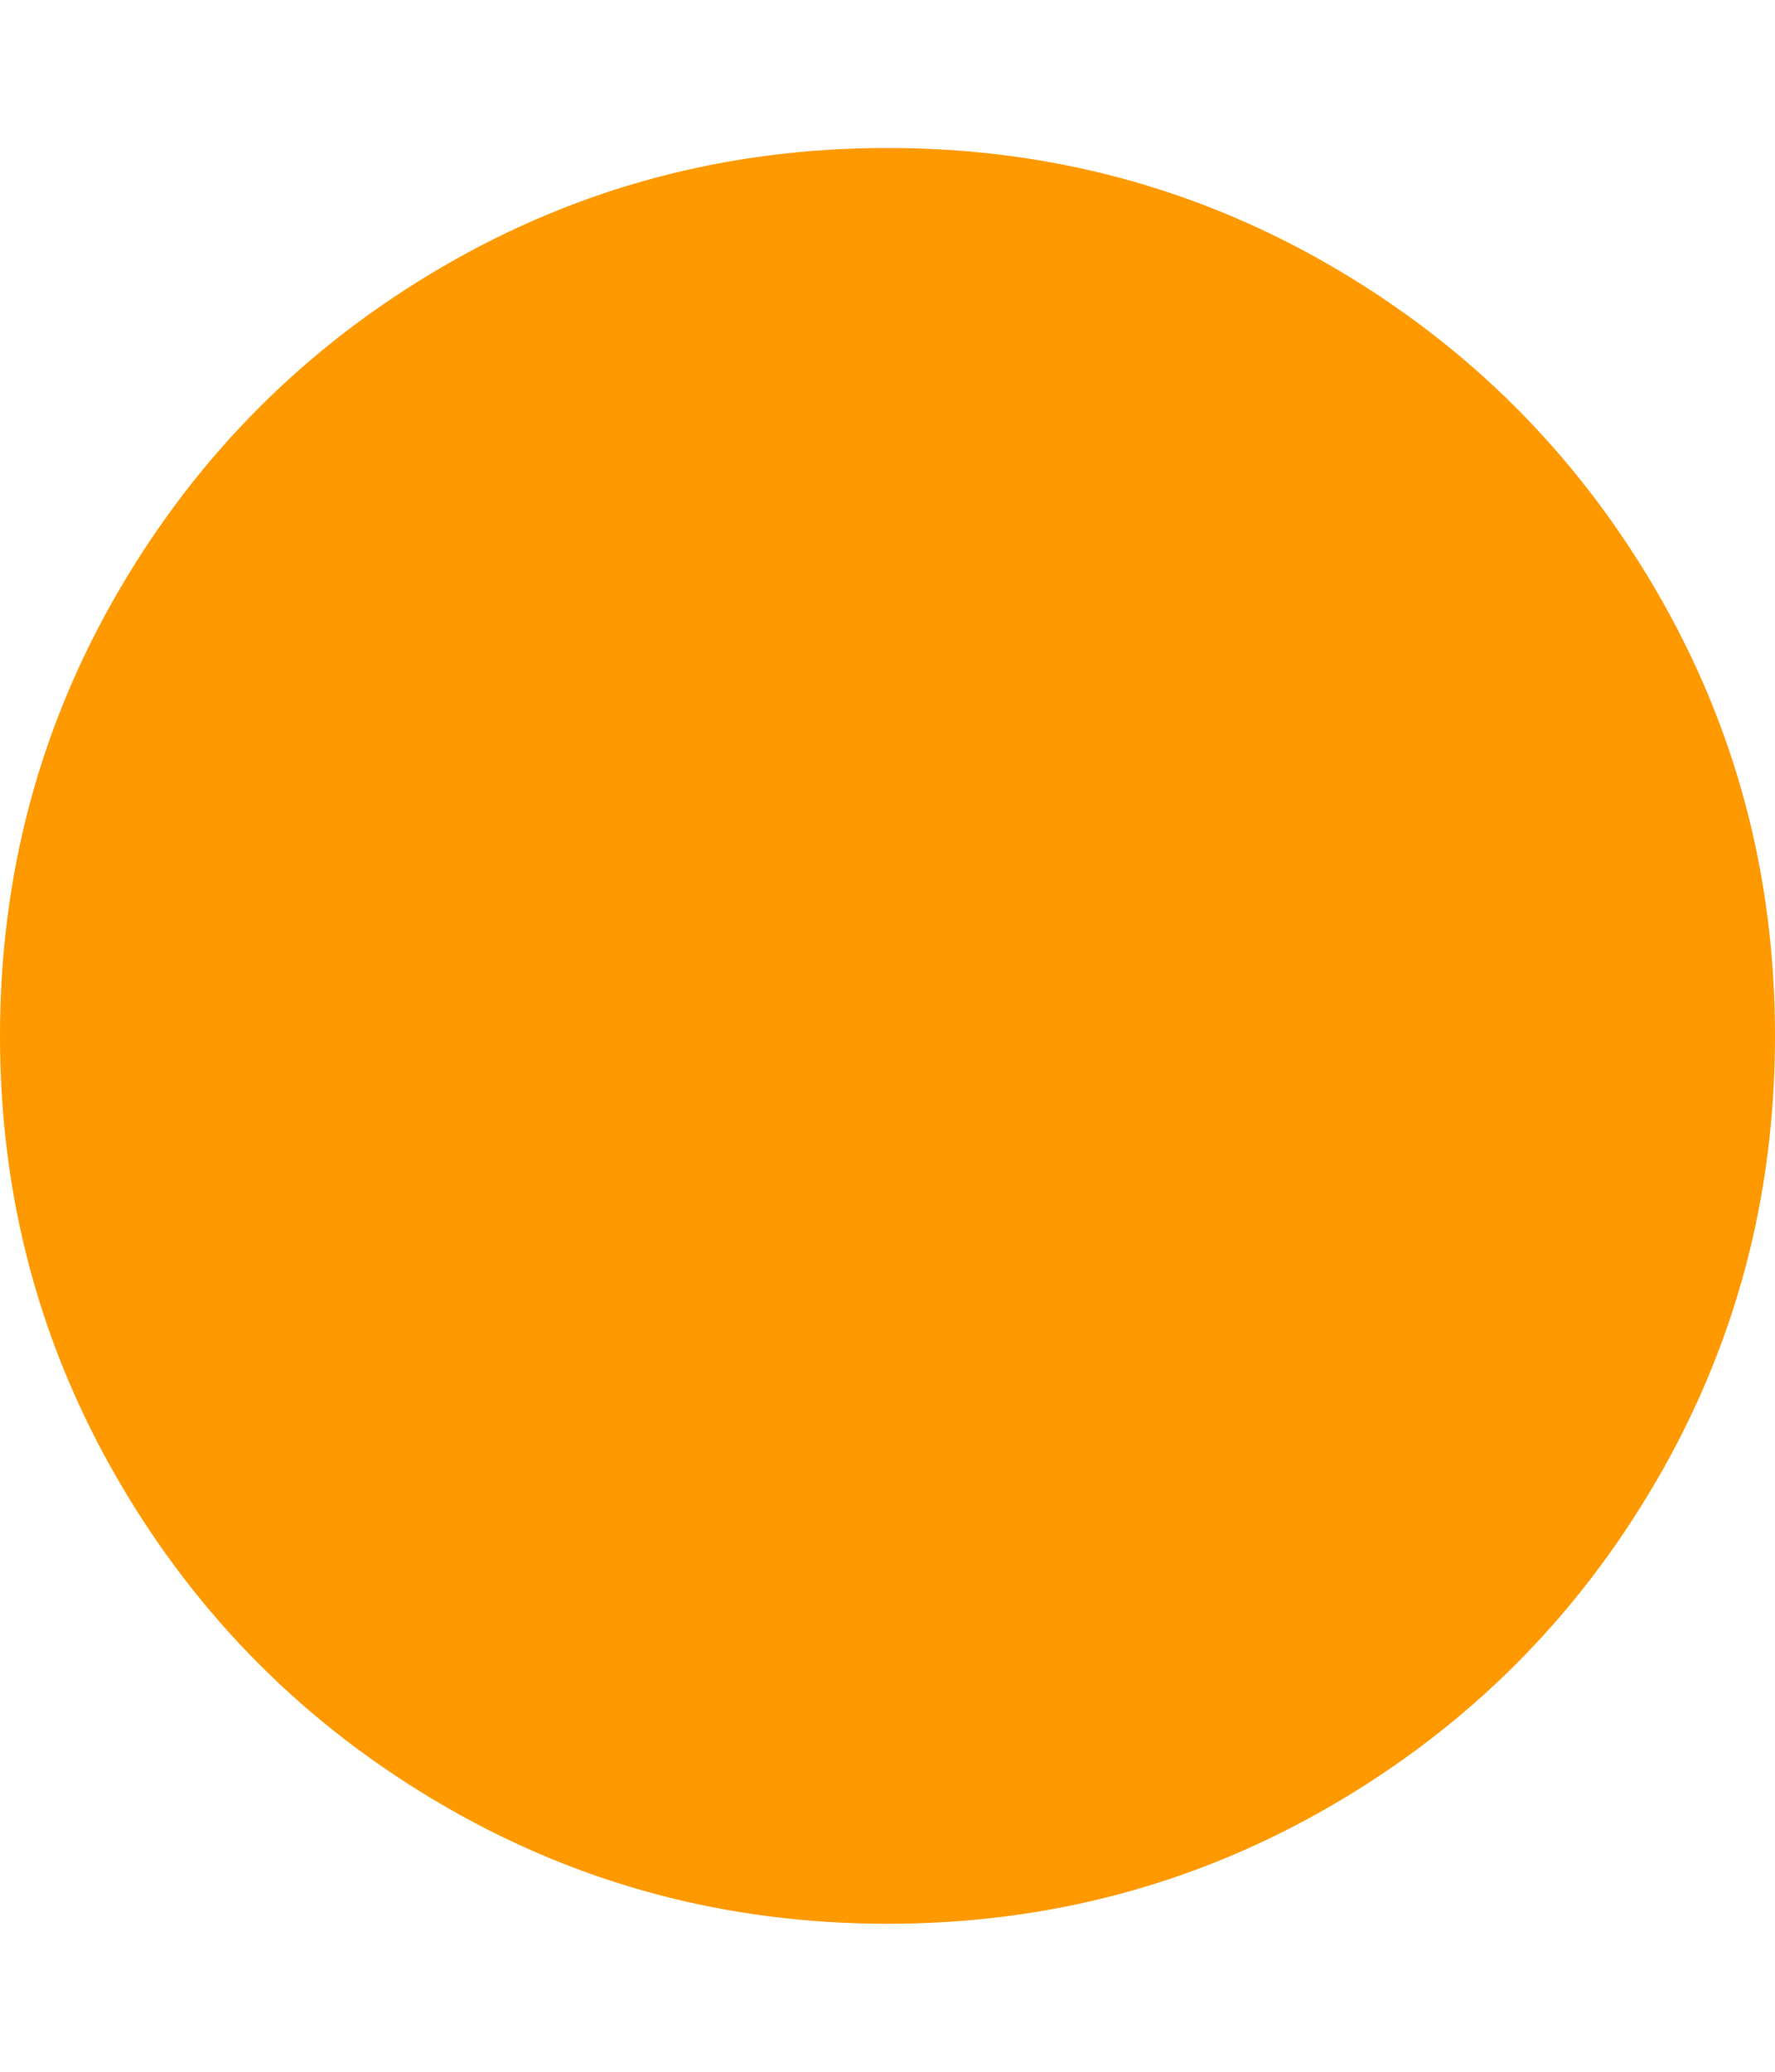 <svg xmlns="http://www.w3.org/2000/svg" width="100%" height="100%" viewBox="0 0 1536 1792"><path fill="#ff9900" d="M1536 896q0 209-103 385.5t-279.5 279.5-385.5 103-385.5-103-279.5-279.5-103-385.5 103-385.5 279.5-279.5 385.5-103 385.5 103 279.5 279.5 103 385.5z" /></svg>